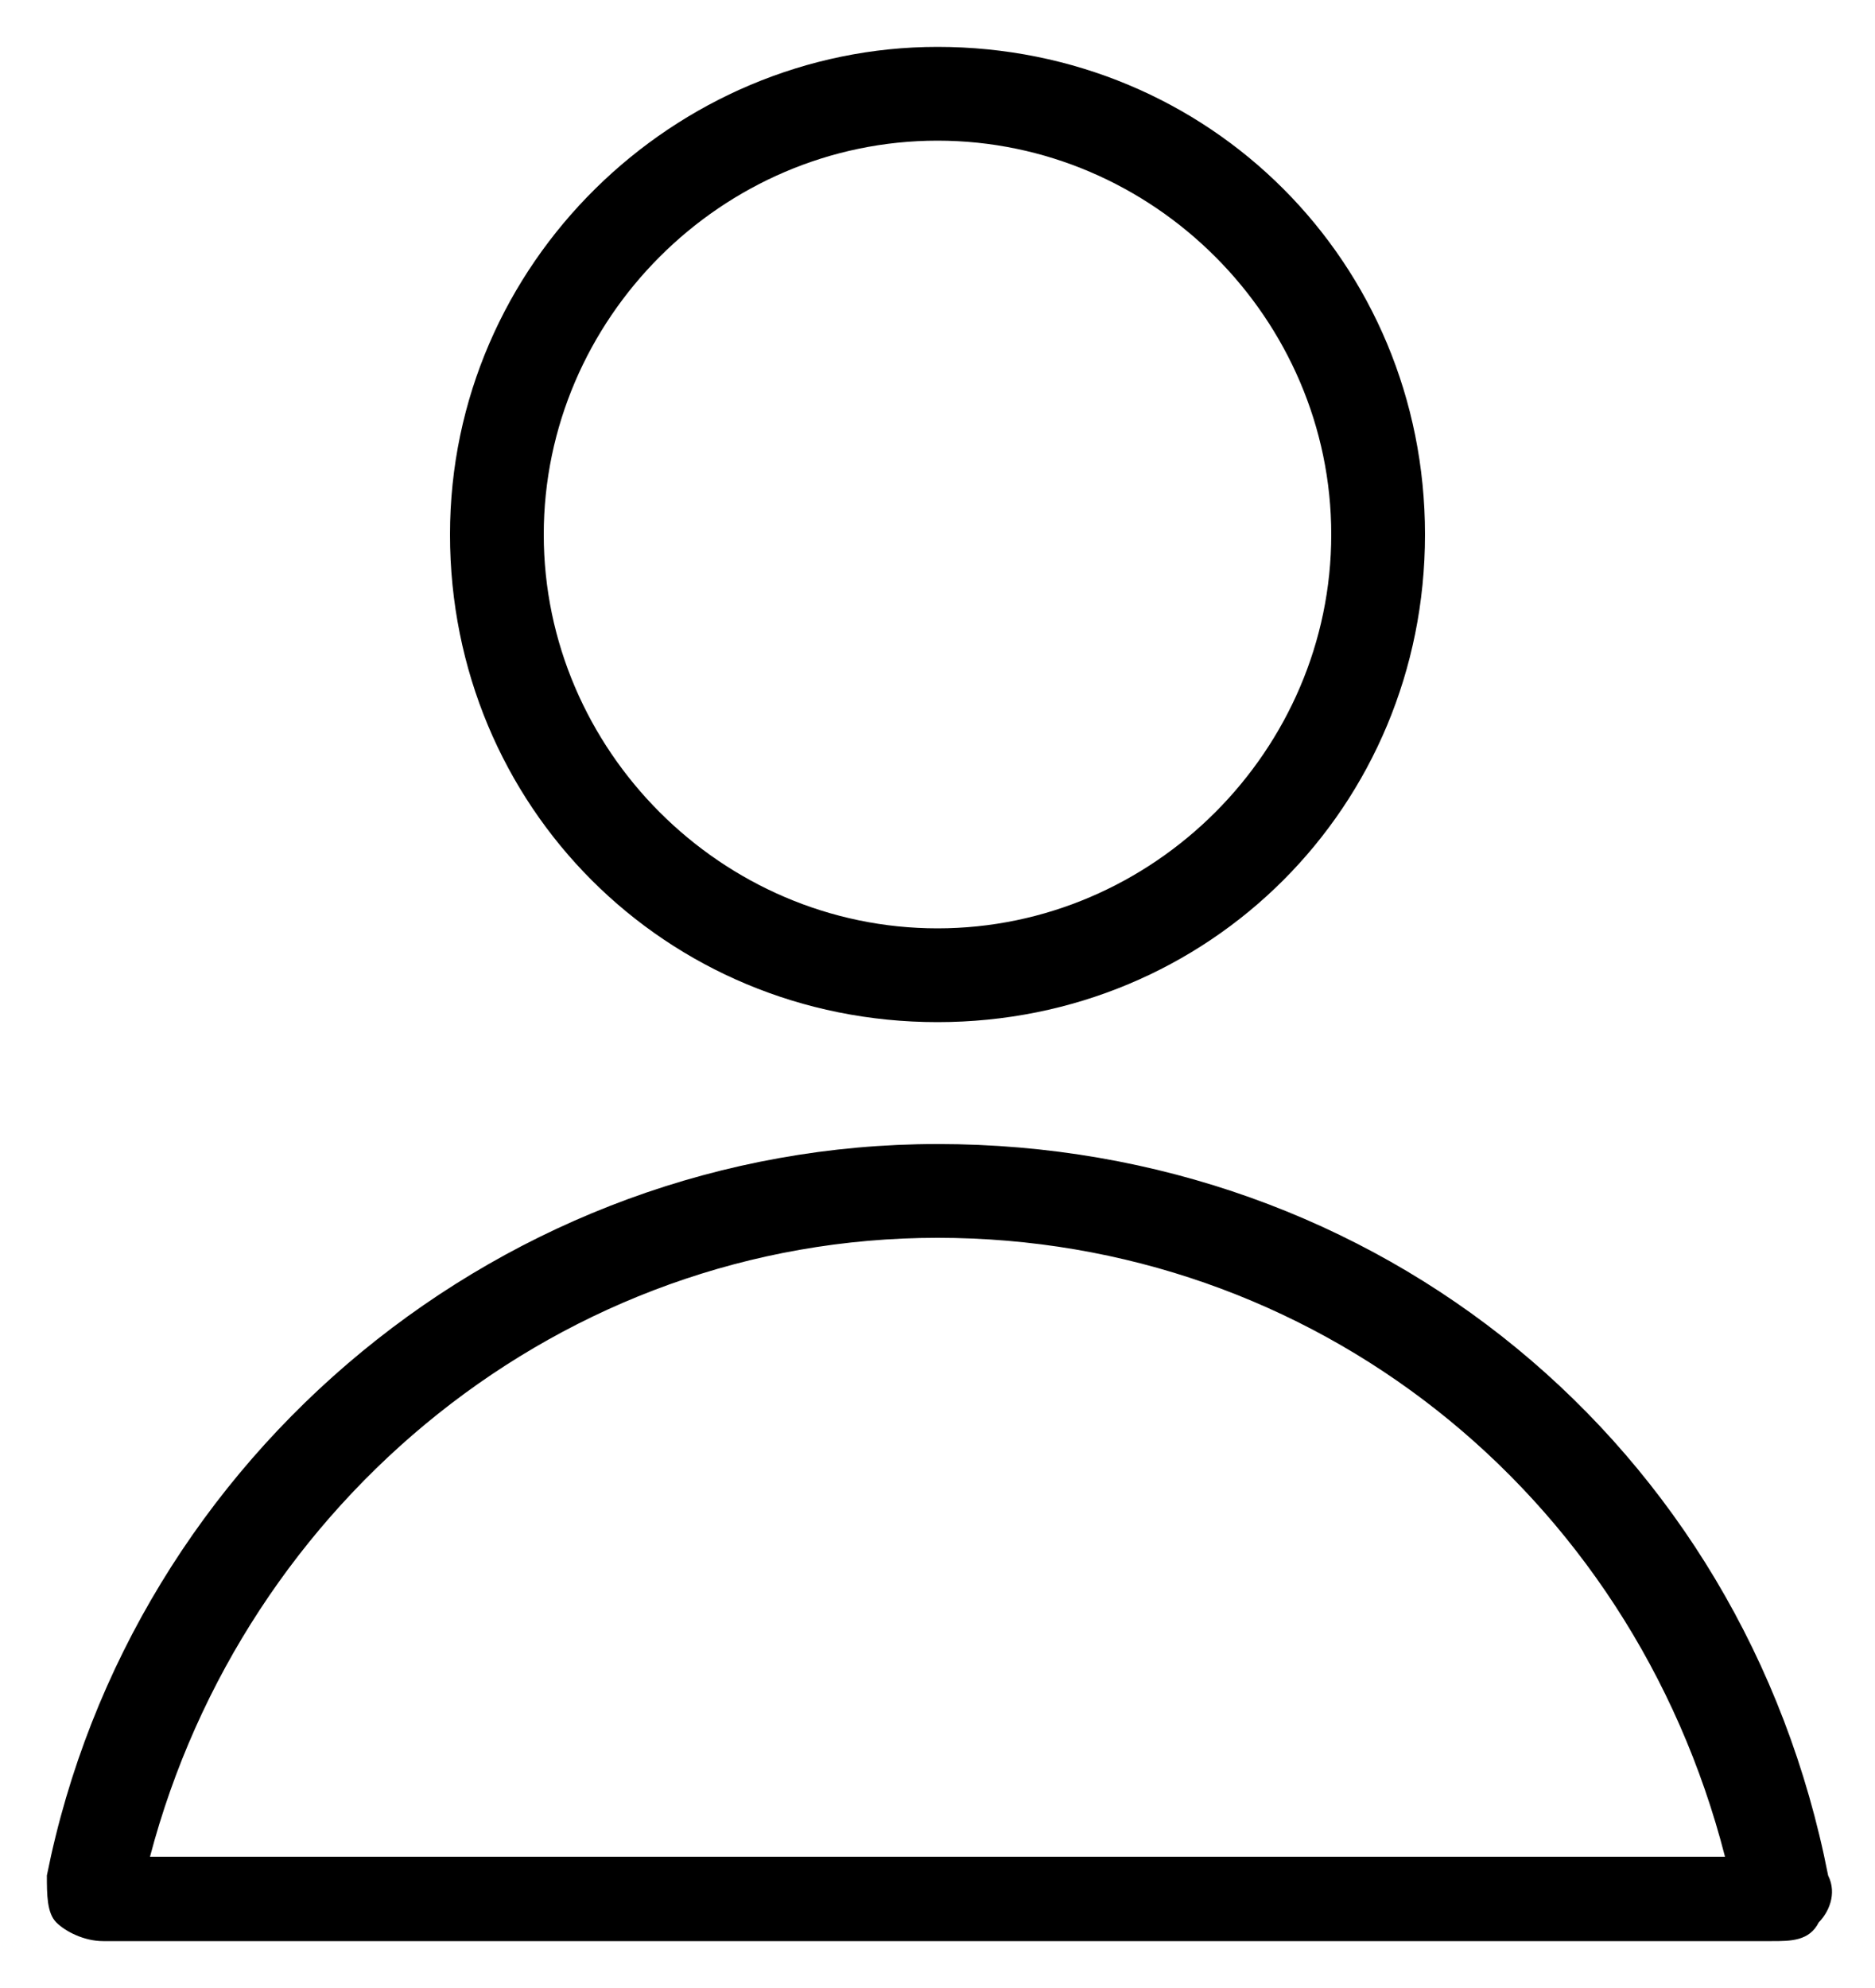 <?xml version="1.0" encoding="UTF-8"?>
<svg id="_レイヤー_2" data-name="レイヤー 2" xmlns="http://www.w3.org/2000/svg" width="20" height="21.2" viewBox="0 0 20 21.2">
  <defs>
    <style>
      .cls-1 {
        fill: #000;
        stroke-width: 0px;
      }
    </style>
  </defs>
  <g id="_レイヤー_1-2" data-name="レイヤー 1">
    <g>
      <path class="cls-1" d="M10,1.5c2.3,0,4.2,1.9,4.2,4.2s-1.9,4.2-4.2,4.2-4.2-1.9-4.2-4.2S7.7,1.5,10,1.5M10,.5c-2.8,0-5.2,2.3-5.2,5.2s2.3,5.2,5.2,5.2,5.2-2.3,5.2-5.2S12.9.5,10,.5h0Z"/>
      <path class="cls-1" d="M10,13.2c4,0,7.4,2.7,8.4,6.6H1.6c1-3.8,4.4-6.6,8.4-6.6M10,12.2c-4.6,0-8.6,3.3-9.5,7.8,0,.2,0,.4.1.5.1.1.3.2.5.2h17.8c.2,0,.4,0,.5-.2.1-.1.2-.3.1-.5-.9-4.6-4.8-7.8-9.5-7.8h0Z"/>
    </g>
  </g>
</svg>